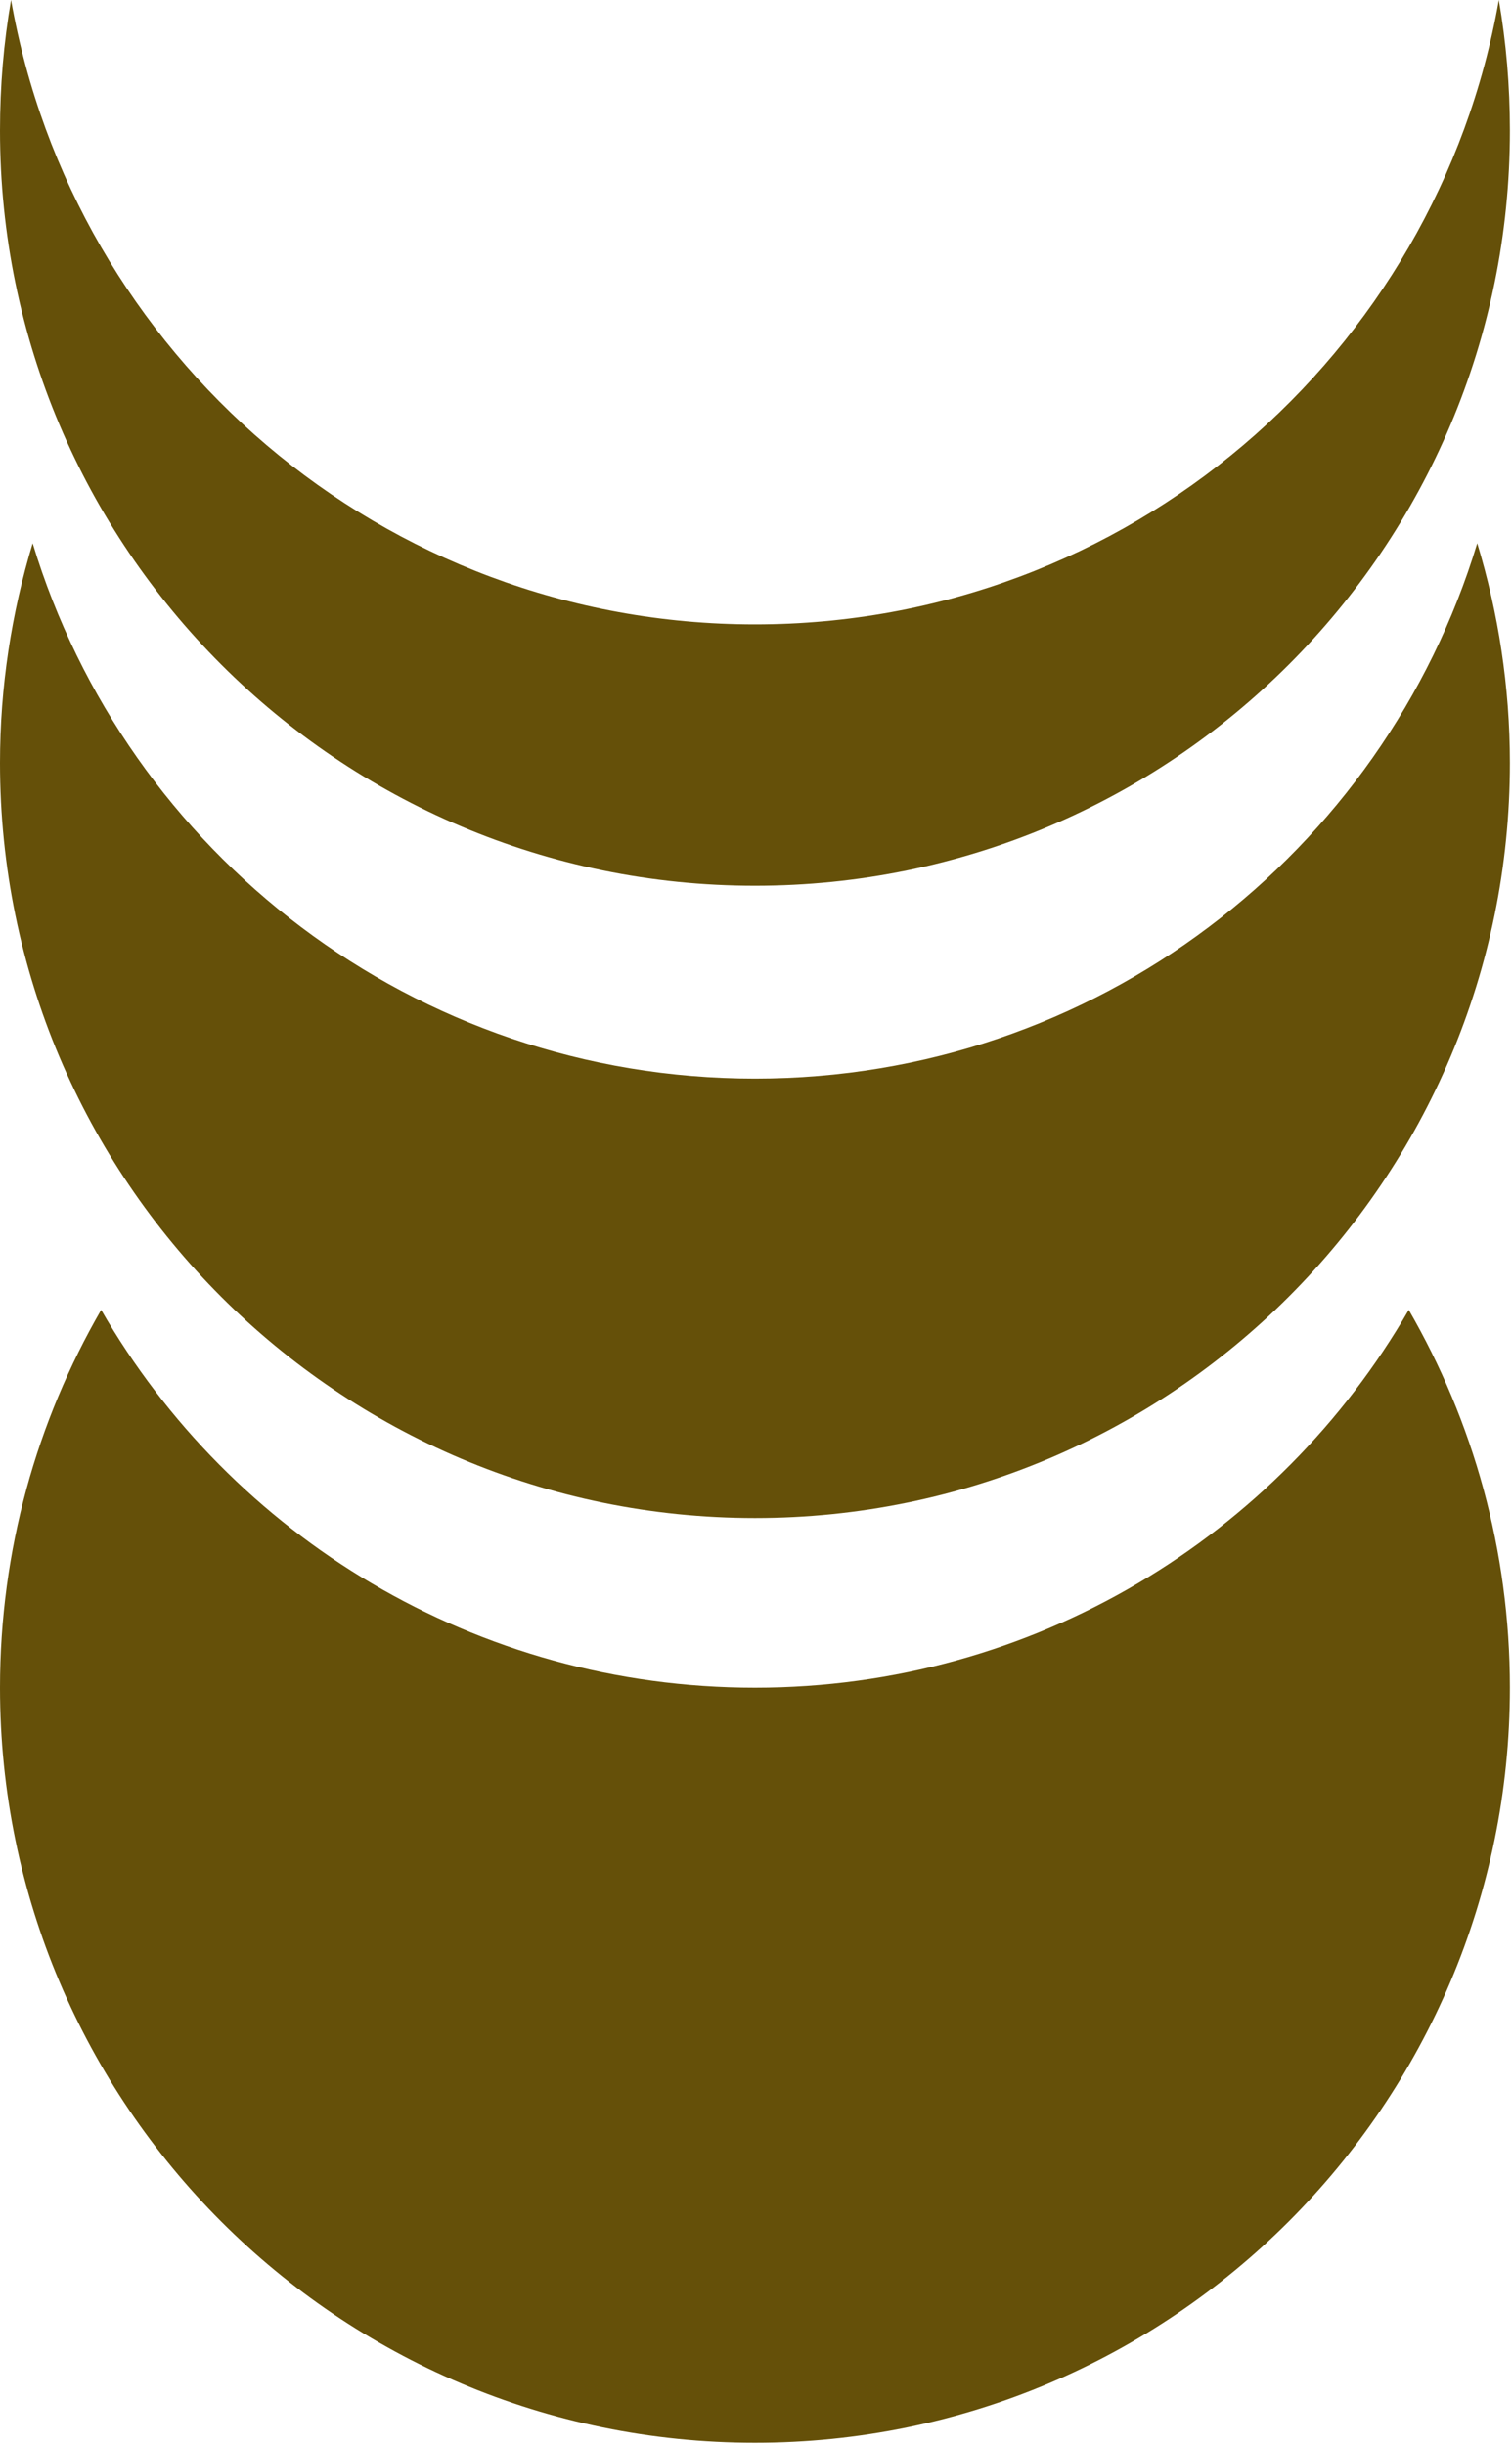 <svg width="287" height="464" viewBox="0 0 287 464" fill="none" xmlns="http://www.w3.org/2000/svg">
<path d="M143.3 320.3C90.3 320.3 43.9 291.5 19.2 248.6C7 269.7 0 294.2 0 320.3C0 399.4 64.2 463.6 143.3 463.6C222.4 463.6 286.6 399.4 286.6 320.3C286.6 294.2 279.6 269.7 267.4 248.6C242.7 291.4 196.3 320.3 143.3 320.3Z" fill="#655009"/>
<path d="M143.3 204.7C78.6 204.7 24 161.9 6.2 103.1C2.2 116.3 0 130.3 0 144.8C0 223.9 64.2 288.1 143.3 288.1C222.4 288.1 286.6 223.9 286.6 144.8C286.6 130.3 284.4 116.3 280.4 103.1C262.6 161.9 208 204.7 143.3 204.7Z" fill="#655009"/>
<path d="M143.3 118.5C72.6 118.5 13.9 67.3 2.1 0C0.7 8.1 0 16.3 0 24.8C0 103.9 64.2 168.1 143.3 168.1C222.4 168.1 286.6 104 286.6 24.8C286.6 16.3 285.9 8.1 284.5 0C272.7 67.3 214 118.5 143.3 118.5Z" fill="#655009"/>
</svg>
